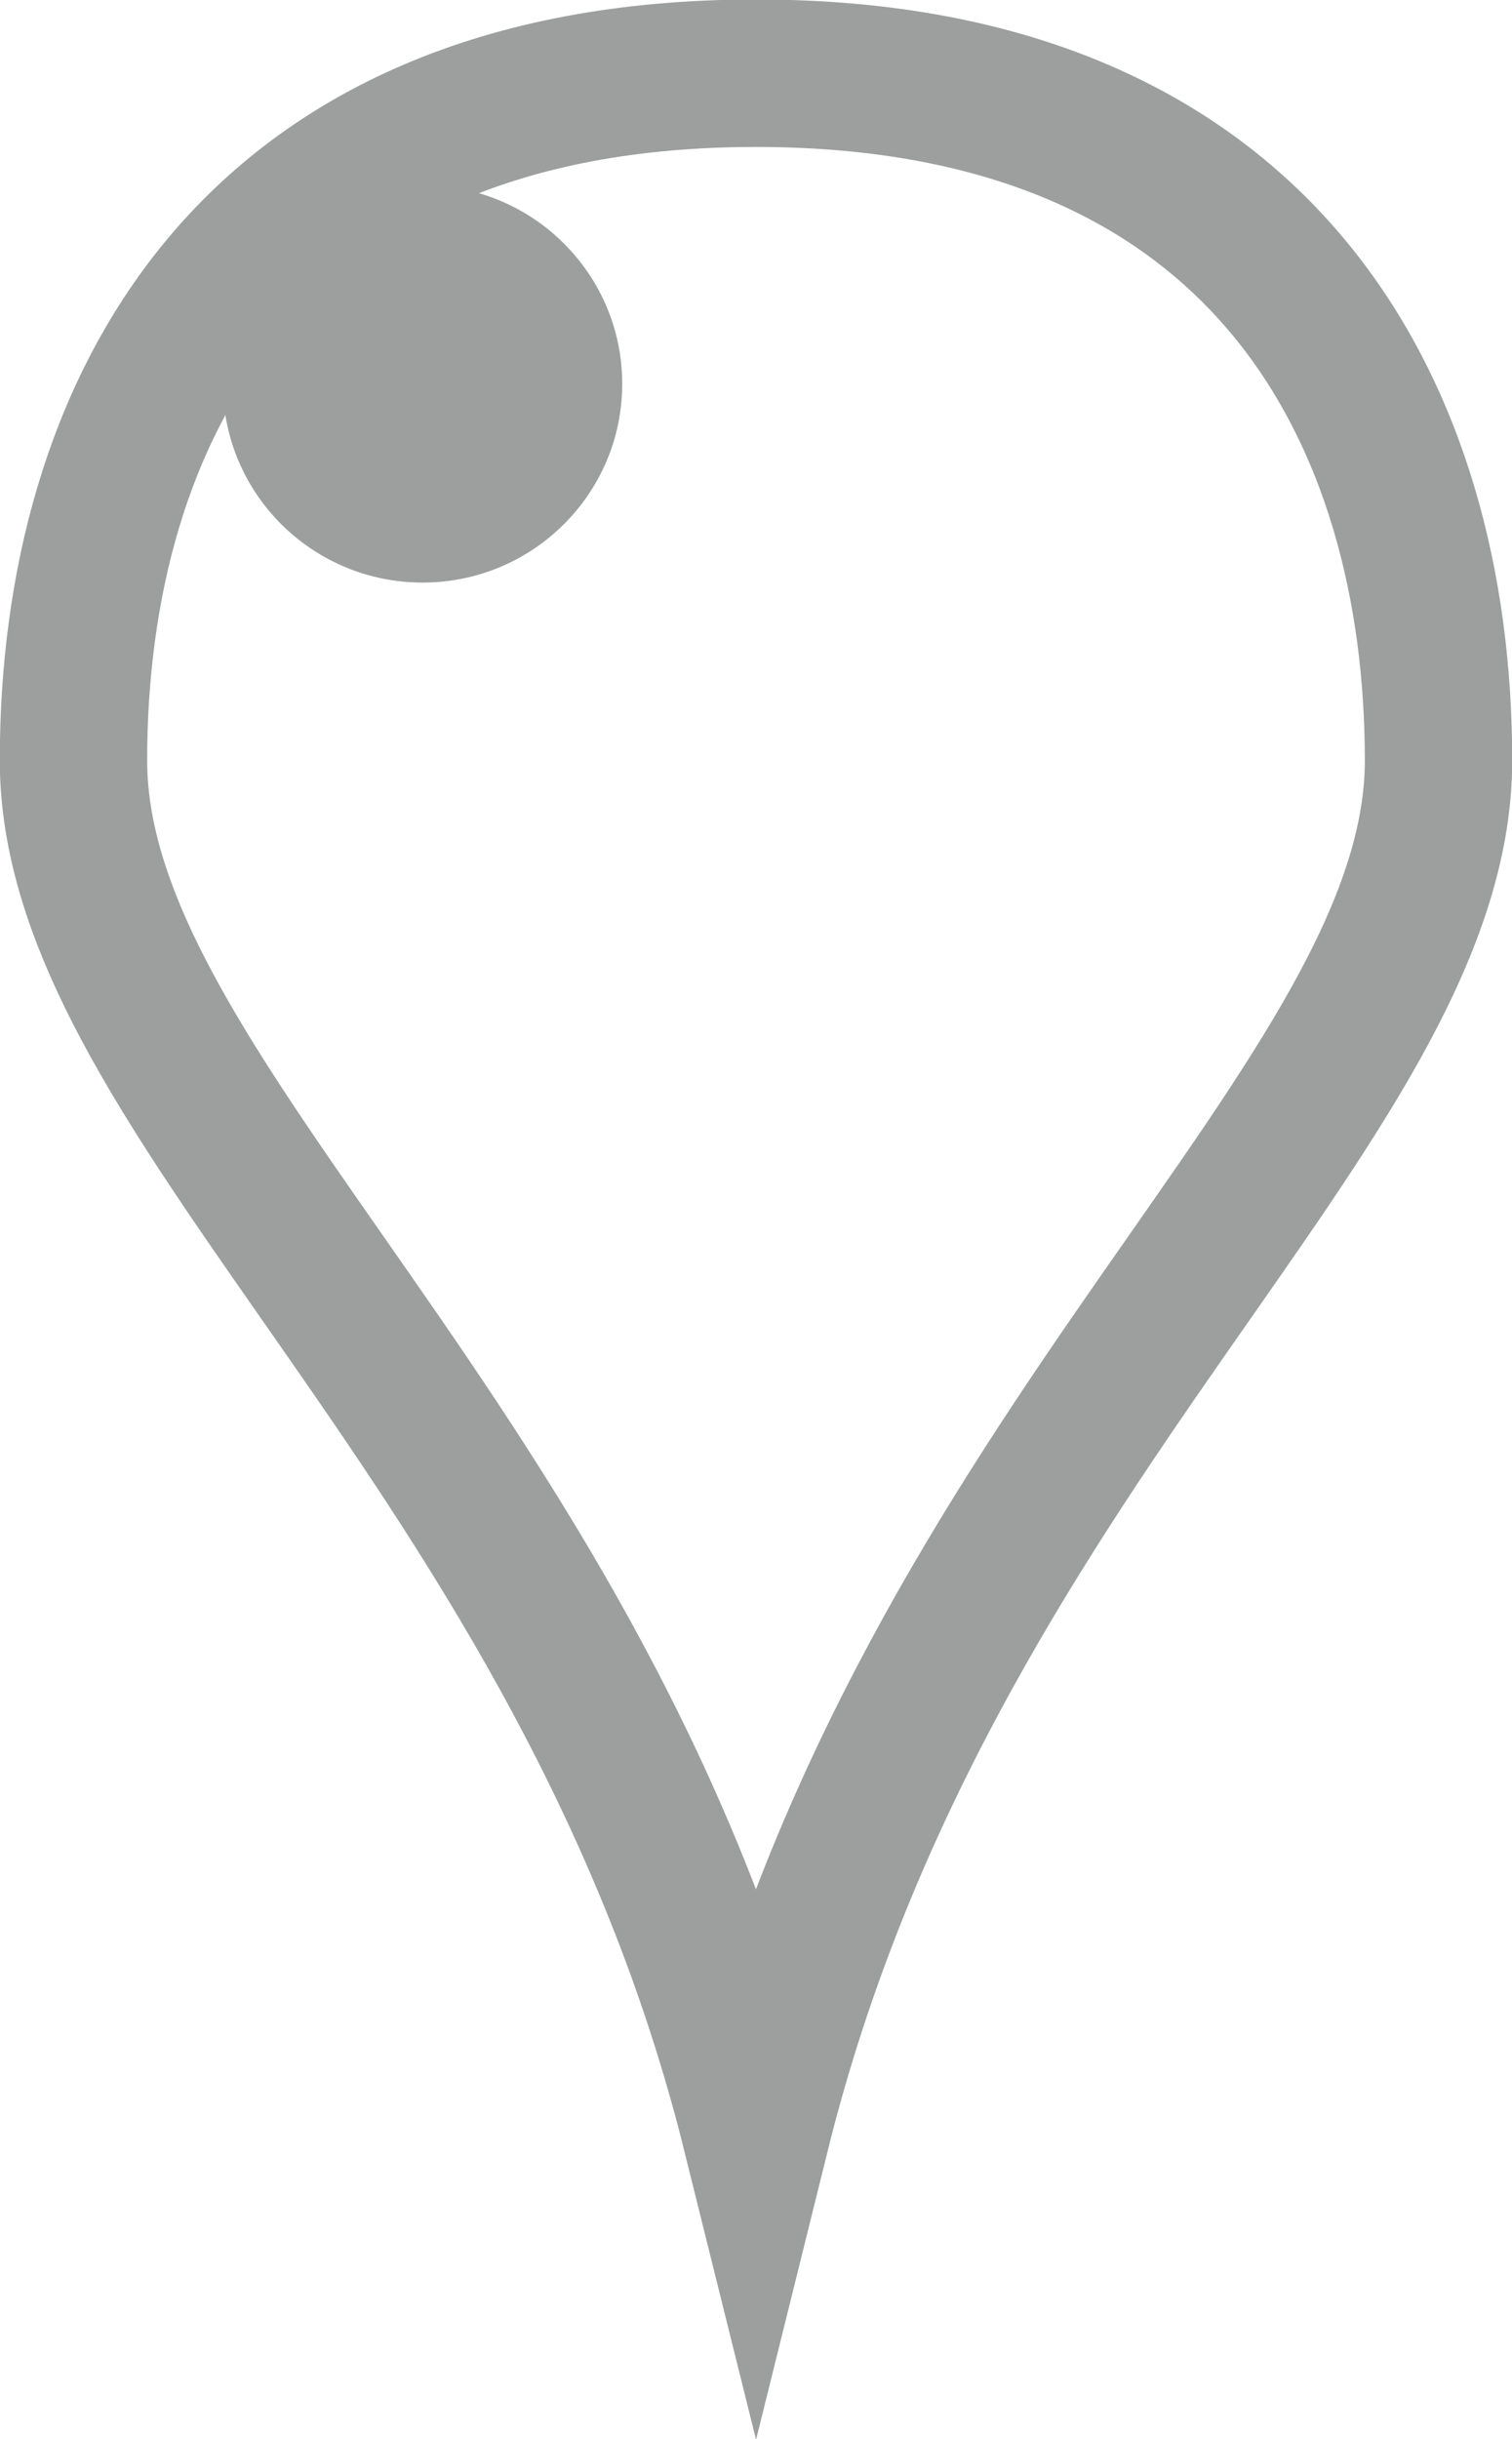 <?xml version="1.0" encoding="UTF-8"?>
<!DOCTYPE svg PUBLIC "-//W3C//DTD SVG 1.1//EN" "http://www.w3.org/Graphics/SVG/1.1/DTD/svg11.dtd">
<!-- Creator: CorelDRAW 2018 (64-Bit) -->
<svg xmlns="http://www.w3.org/2000/svg" xml:space="preserve" width="2.57mm" height="4.143mm" version="1.1" style="shape-rendering:geometricPrecision; text-rendering:geometricPrecision; image-rendering:optimizeQuality; fill-rule:evenodd; clip-rule:evenodd"
viewBox="0 0 14.46 23.32"
 xmlns:xlink="http://www.w3.org/1999/xlink">
 <defs>
  <style type="text/css">
   <![CDATA[
    .str0 {stroke:#9D9E9E;stroke-width:1.41;stroke-miterlimit:22.926}
    .fil0 {fill:none;fill-rule:nonzero}
    .fil1 {fill:#9D9E9E}
   ]]>
  </style>
 </defs>
 <g id="Слой_x0020_1">
  <g id="_1584044980048">
   <path class="fil0 str0" d="M7.23 20.4c1.63,-6.57 6.53,-9.85 6.53,-13.13 0,-3.28 -1.63,-6.57 -6.53,-6.57 -4.9,0 -6.53,3.28 -6.53,6.57 0,3.28 4.9,6.57 6.53,13.13z"/>
   <ellipse class="fil1" cx="4.04" cy="3.67" rx="1.91" ry="1.9"/>
  </g>
 </g>
</svg>
